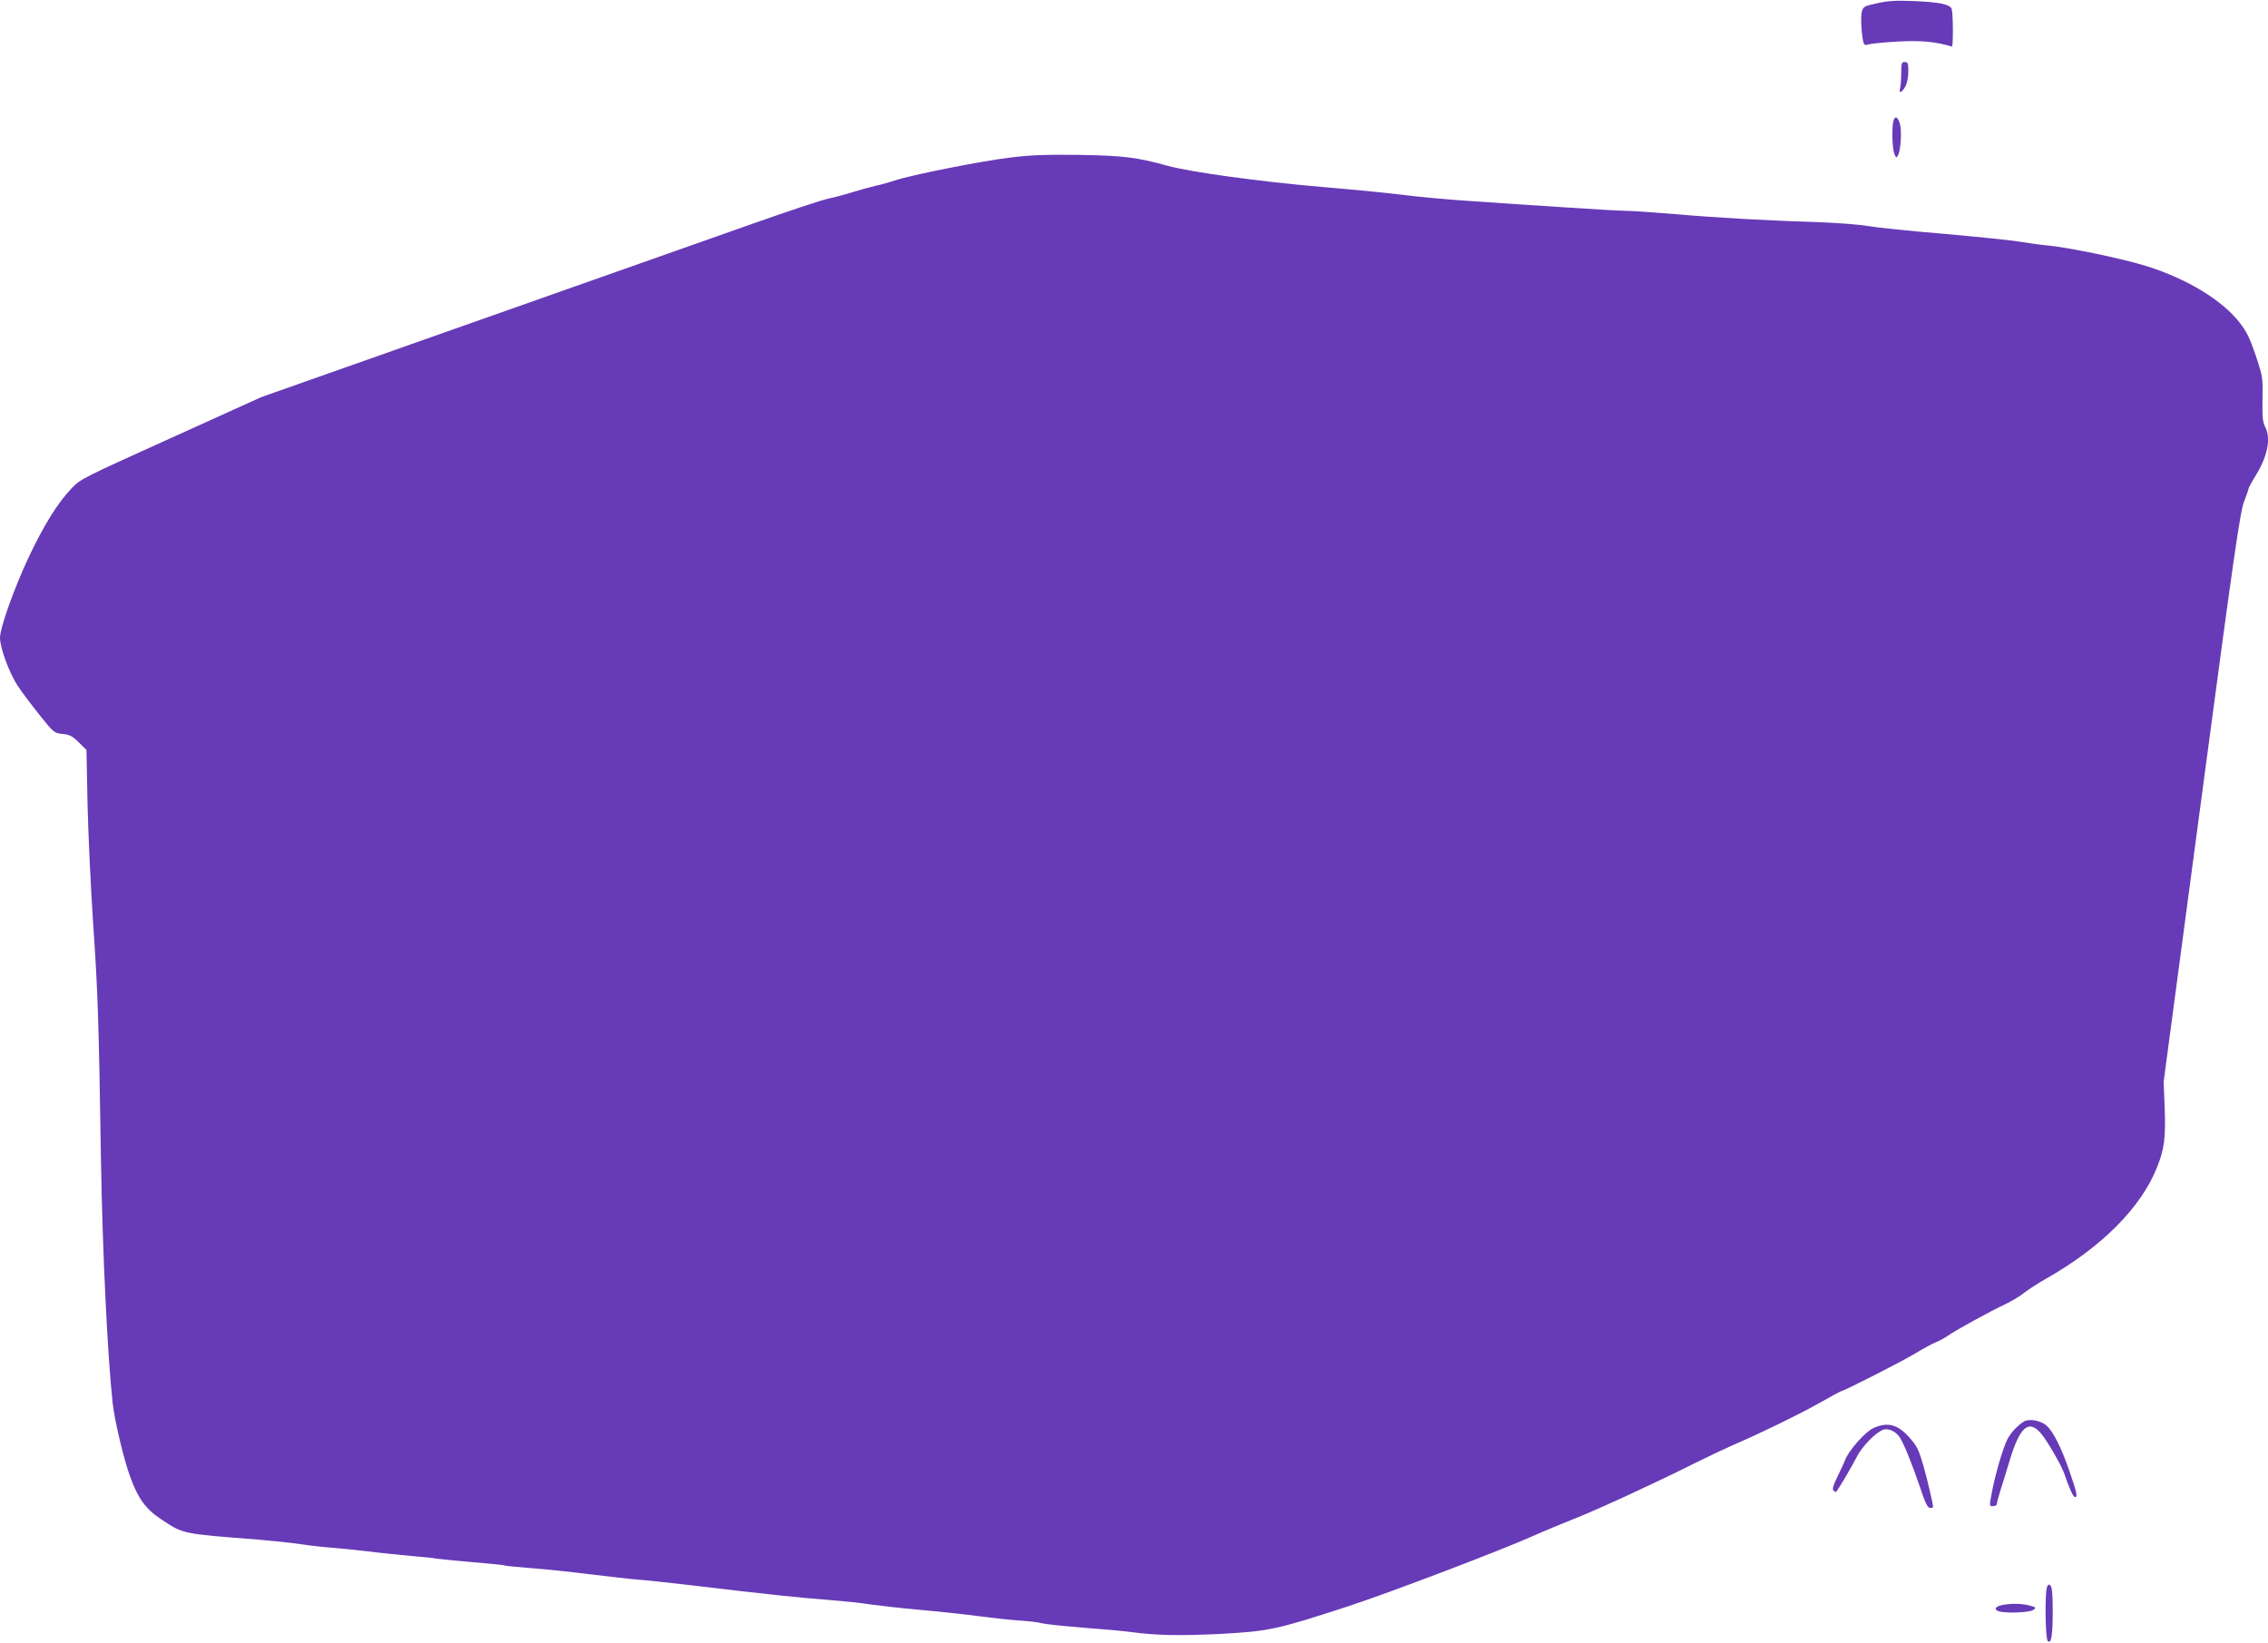 <?xml version="1.0" standalone="no"?>
<!DOCTYPE svg PUBLIC "-//W3C//DTD SVG 20010904//EN"
 "http://www.w3.org/TR/2001/REC-SVG-20010904/DTD/svg10.dtd">
<svg version="1.0" xmlns="http://www.w3.org/2000/svg"
 width="1280pt" height="927pt" viewBox="0 0 1280 927"
 preserveAspectRatio="xMidYMid meet">
<g transform="translate(0,927) scale(0.1,-0.1)"
fill="#673ab7" stroke="none">
<path d="M10596 9252 c-74 -16 -80 -19 -88 -47 -8 -28 -3 -122 8 -172 5 -18
10 -20 36 -12 17 4 92 11 167 15 127 6 204 -1 297 -29 8 -3 7 187 -1 212 -8
26 -67 39 -215 45 -97 4 -143 2 -204 -12z"/>
<path d="M10730 8858 c0 -35 -3 -73 -6 -85 -9 -33 8 -28 29 8 10 19 17 52 17
85 0 47 -2 54 -20 54 -18 0 -20 -7 -20 -62z"/>
<path d="M10686 8588 c-10 -37 -7 -154 5 -185 10 -26 11 -27 21 -9 15 27 22
135 11 175 -11 42 -28 50 -37 19z"/>
<path d="M5695 8380 c-163 -20 -560 -99 -646 -129 -30 -10 -79 -24 -109 -30
-30 -7 -89 -23 -130 -36 -41 -13 -102 -29 -135 -36 -33 -6 -231 -72 -440 -146
-209 -74 -915 -323 -1570 -554 l-1190 -420 -510 -231 c-500 -226 -511 -231
-562 -285 -79 -84 -152 -201 -238 -381 -84 -178 -165 -405 -165 -462 0 -57 54
-202 101 -272 23 -35 79 -109 123 -164 80 -100 82 -101 129 -106 40 -4 56 -12
91 -47 l44 -43 6 -306 c4 -169 18 -467 31 -662 27 -398 32 -529 45 -1355 9
-525 37 -1100 66 -1365 11 -97 62 -315 99 -415 44 -122 88 -182 173 -238 128
-85 114 -82 552 -116 80 -7 188 -18 240 -26 52 -8 133 -17 180 -20 47 -4 135
-13 195 -20 61 -8 171 -19 245 -26 74 -6 138 -13 141 -15 3 -1 90 -10 194 -19
103 -9 191 -17 194 -20 4 -2 72 -9 151 -15 80 -6 231 -22 335 -35 105 -13 226
-27 270 -30 44 -3 190 -19 325 -35 392 -47 605 -69 755 -80 77 -6 181 -17 230
-25 50 -7 173 -21 275 -30 102 -9 253 -25 335 -36 83 -11 188 -22 235 -25 47
-3 101 -9 120 -15 19 -5 125 -16 235 -25 110 -8 229 -19 265 -24 145 -20 280
-22 507 -11 275 15 318 24 728 158 234 77 855 313 1045 398 58 26 157 67 220
92 122 47 456 201 680 313 74 37 169 82 210 100 175 76 364 168 487 236 72 41
134 74 137 74 13 0 349 171 419 214 39 24 89 51 110 60 21 8 52 25 69 37 40
29 244 141 328 180 36 17 83 46 105 64 22 17 78 54 125 80 314 179 534 401
624 628 41 103 49 165 43 332 l-6 150 214 1605 c184 1382 218 1614 240 1669
14 36 25 68 25 73 0 4 18 38 41 75 68 111 87 210 52 276 -13 26 -16 56 -14
155 2 120 2 125 -38 245 -33 98 -51 135 -91 186 -98 127 -298 248 -525 319
-134 42 -437 105 -560 117 -38 3 -106 13 -150 20 -44 8 -237 28 -430 45 -192
16 -386 36 -430 44 -44 8 -159 17 -255 21 -316 10 -601 26 -829 46 -123 10
-249 19 -280 19 -31 0 -189 9 -351 20 -162 10 -398 26 -525 35 -126 8 -300 24
-385 35 -85 11 -292 31 -460 45 -349 30 -744 84 -873 120 -168 47 -249 57
-502 61 -189 2 -272 -1 -390 -16z"/>
<path d="M11425 1249 c-36 -21 -76 -63 -96 -102 -24 -47 -65 -186 -85 -287
-18 -94 -18 -90 6 -90 11 0 20 6 20 13 0 8 9 40 19 73 10 32 36 114 56 181 55
179 103 221 169 149 35 -38 121 -186 138 -237 24 -72 47 -124 57 -127 19 -6
12 26 -29 144 -45 131 -90 221 -128 257 -31 29 -97 42 -127 26z"/>
<path d="M10574 1211 c-47 -21 -139 -125 -161 -181 -7 -19 -28 -63 -45 -98
-23 -47 -28 -66 -20 -74 7 -7 13 -10 15 -7 17 21 91 147 115 195 31 61 105
138 150 155 28 11 72 -9 94 -43 23 -36 66 -141 112 -275 31 -95 45 -123 59
-123 9 0 17 2 17 4 0 16 -34 163 -54 231 -29 99 -37 115 -84 167 -64 70 -120
84 -198 49z"/>
<path d="M11553 314 c-13 -32 -10 -291 4 -305 20 -20 28 33 28 173 0 86 -4
131 -12 139 -10 10 -14 8 -20 -7z"/>
<path d="M11296 211 c-37 -8 -44 -26 -14 -35 45 -12 173 -6 193 8 18 13 17 15
-20 25 -43 12 -111 13 -159 2z"/>
</g>
</svg>
